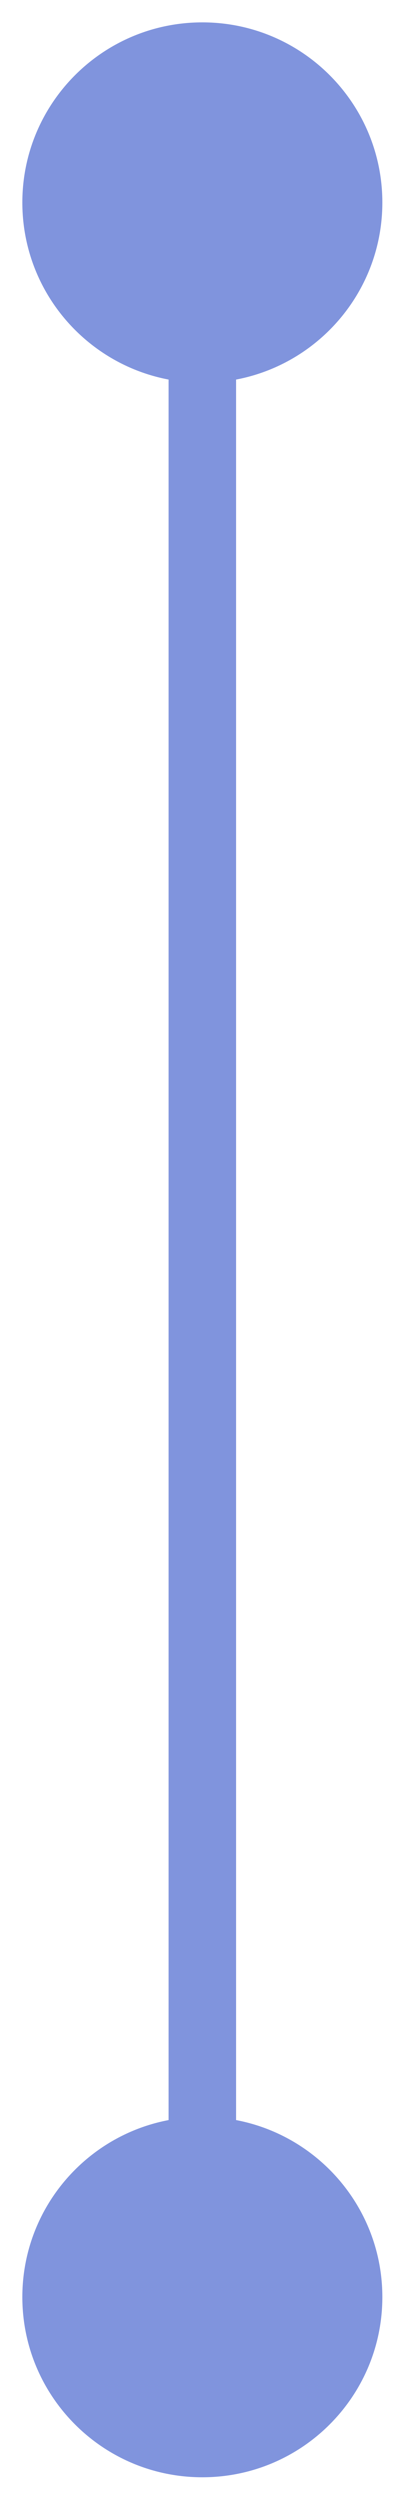 <?xml version="1.0" encoding="UTF-8"?> <svg xmlns="http://www.w3.org/2000/svg" width="12" height="74" viewBox="0 0 12 74" fill="none"><path d="M0.662 5.995C0.662 8.941 3.05 11.329 5.995 11.329C8.941 11.329 11.329 8.941 11.329 5.995C11.329 3.05 8.941 0.662 5.995 0.662C3.05 0.662 0.662 3.05 0.662 5.995ZM0.662 67.995C0.662 70.941 3.05 73.329 5.995 73.329C8.941 73.329 11.329 70.941 11.329 67.995C11.329 65.05 8.941 62.662 5.995 62.662C3.05 62.662 0.662 65.05 0.662 67.995ZM5.995 5.995H4.995V67.995H5.995H6.995V5.995H5.995Z" fill="#8094DD"></path></svg> 